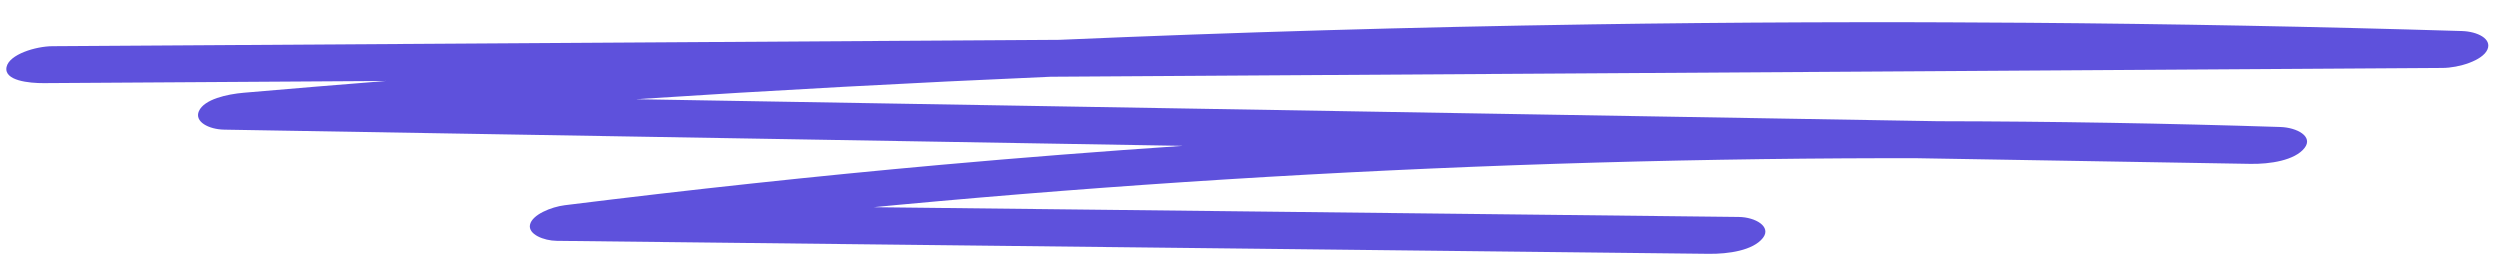 <svg width="159" height="17" viewBox="0 0 159 17" fill="none" xmlns="http://www.w3.org/2000/svg">
<g clip-path="url(#clip0_186_4148)">
<path d="M101.063 1.553C89.823 1.723 78.59 2.049 67.372 2.533L36.84 2.725C25.674 2.797 14.507 2.866 3.342 2.938C2.262 2.944 0.587 3.462 0.417 4.258C0.23 5.136 1.863 5.292 2.783 5.287C10.039 5.241 17.295 5.195 24.551 5.149C21.53 5.389 18.513 5.638 15.495 5.899C14.45 5.99 12.989 6.308 12.651 7.066C12.35 7.743 13.278 8.229 14.266 8.246C31.021 8.529 47.778 8.813 64.533 9.095C68.099 9.155 71.665 9.217 75.231 9.276C70.099 9.622 64.974 10.023 59.863 10.481C51.848 11.201 43.867 12.063 35.919 13.052C35.061 13.159 33.842 13.651 33.708 14.291C33.577 14.902 34.589 15.308 35.402 15.317C54.458 15.532 73.514 15.748 92.569 15.962C97.942 16.022 103.314 16.083 108.687 16.143C109.918 16.157 111.498 15.932 112.122 15.131C112.68 14.415 111.645 13.81 110.587 13.798L55.557 13.178C56.068 13.129 56.578 13.079 57.09 13.032C64.026 12.387 70.985 11.846 77.958 11.41C91.911 10.539 105.924 10.088 119.945 10.061C120.565 10.059 121.193 10.06 121.818 10.061C128.924 10.181 136.029 10.302 143.135 10.422C144.364 10.442 145.949 10.206 146.57 9.41C147.141 8.678 146.084 8.111 145.036 8.077C137.785 7.844 130.526 7.721 123.268 7.709C113.768 7.548 104.268 7.389 94.768 7.228C78.013 6.945 61.256 6.661 44.501 6.379C43.151 6.355 41.798 6.333 40.448 6.31C49.225 5.737 58.016 5.26 66.818 4.881C85.163 4.765 103.51 4.65 121.856 4.534C133.022 4.462 144.189 4.393 155.354 4.321C156.379 4.315 157.886 3.856 158.198 3.155C158.503 2.47 157.567 2.004 156.583 1.974C138.089 1.413 119.566 1.272 101.063 1.552L101.063 1.553Z" fill="#5E51DC"/>
</g>
<defs>
<clipPath id="clip0_186_4148">
<rect width="157.844" height="15" fill="white" transform="translate(0.422 0.744) rotate(0.314)"/>
</clipPath>
</defs>
</svg>
